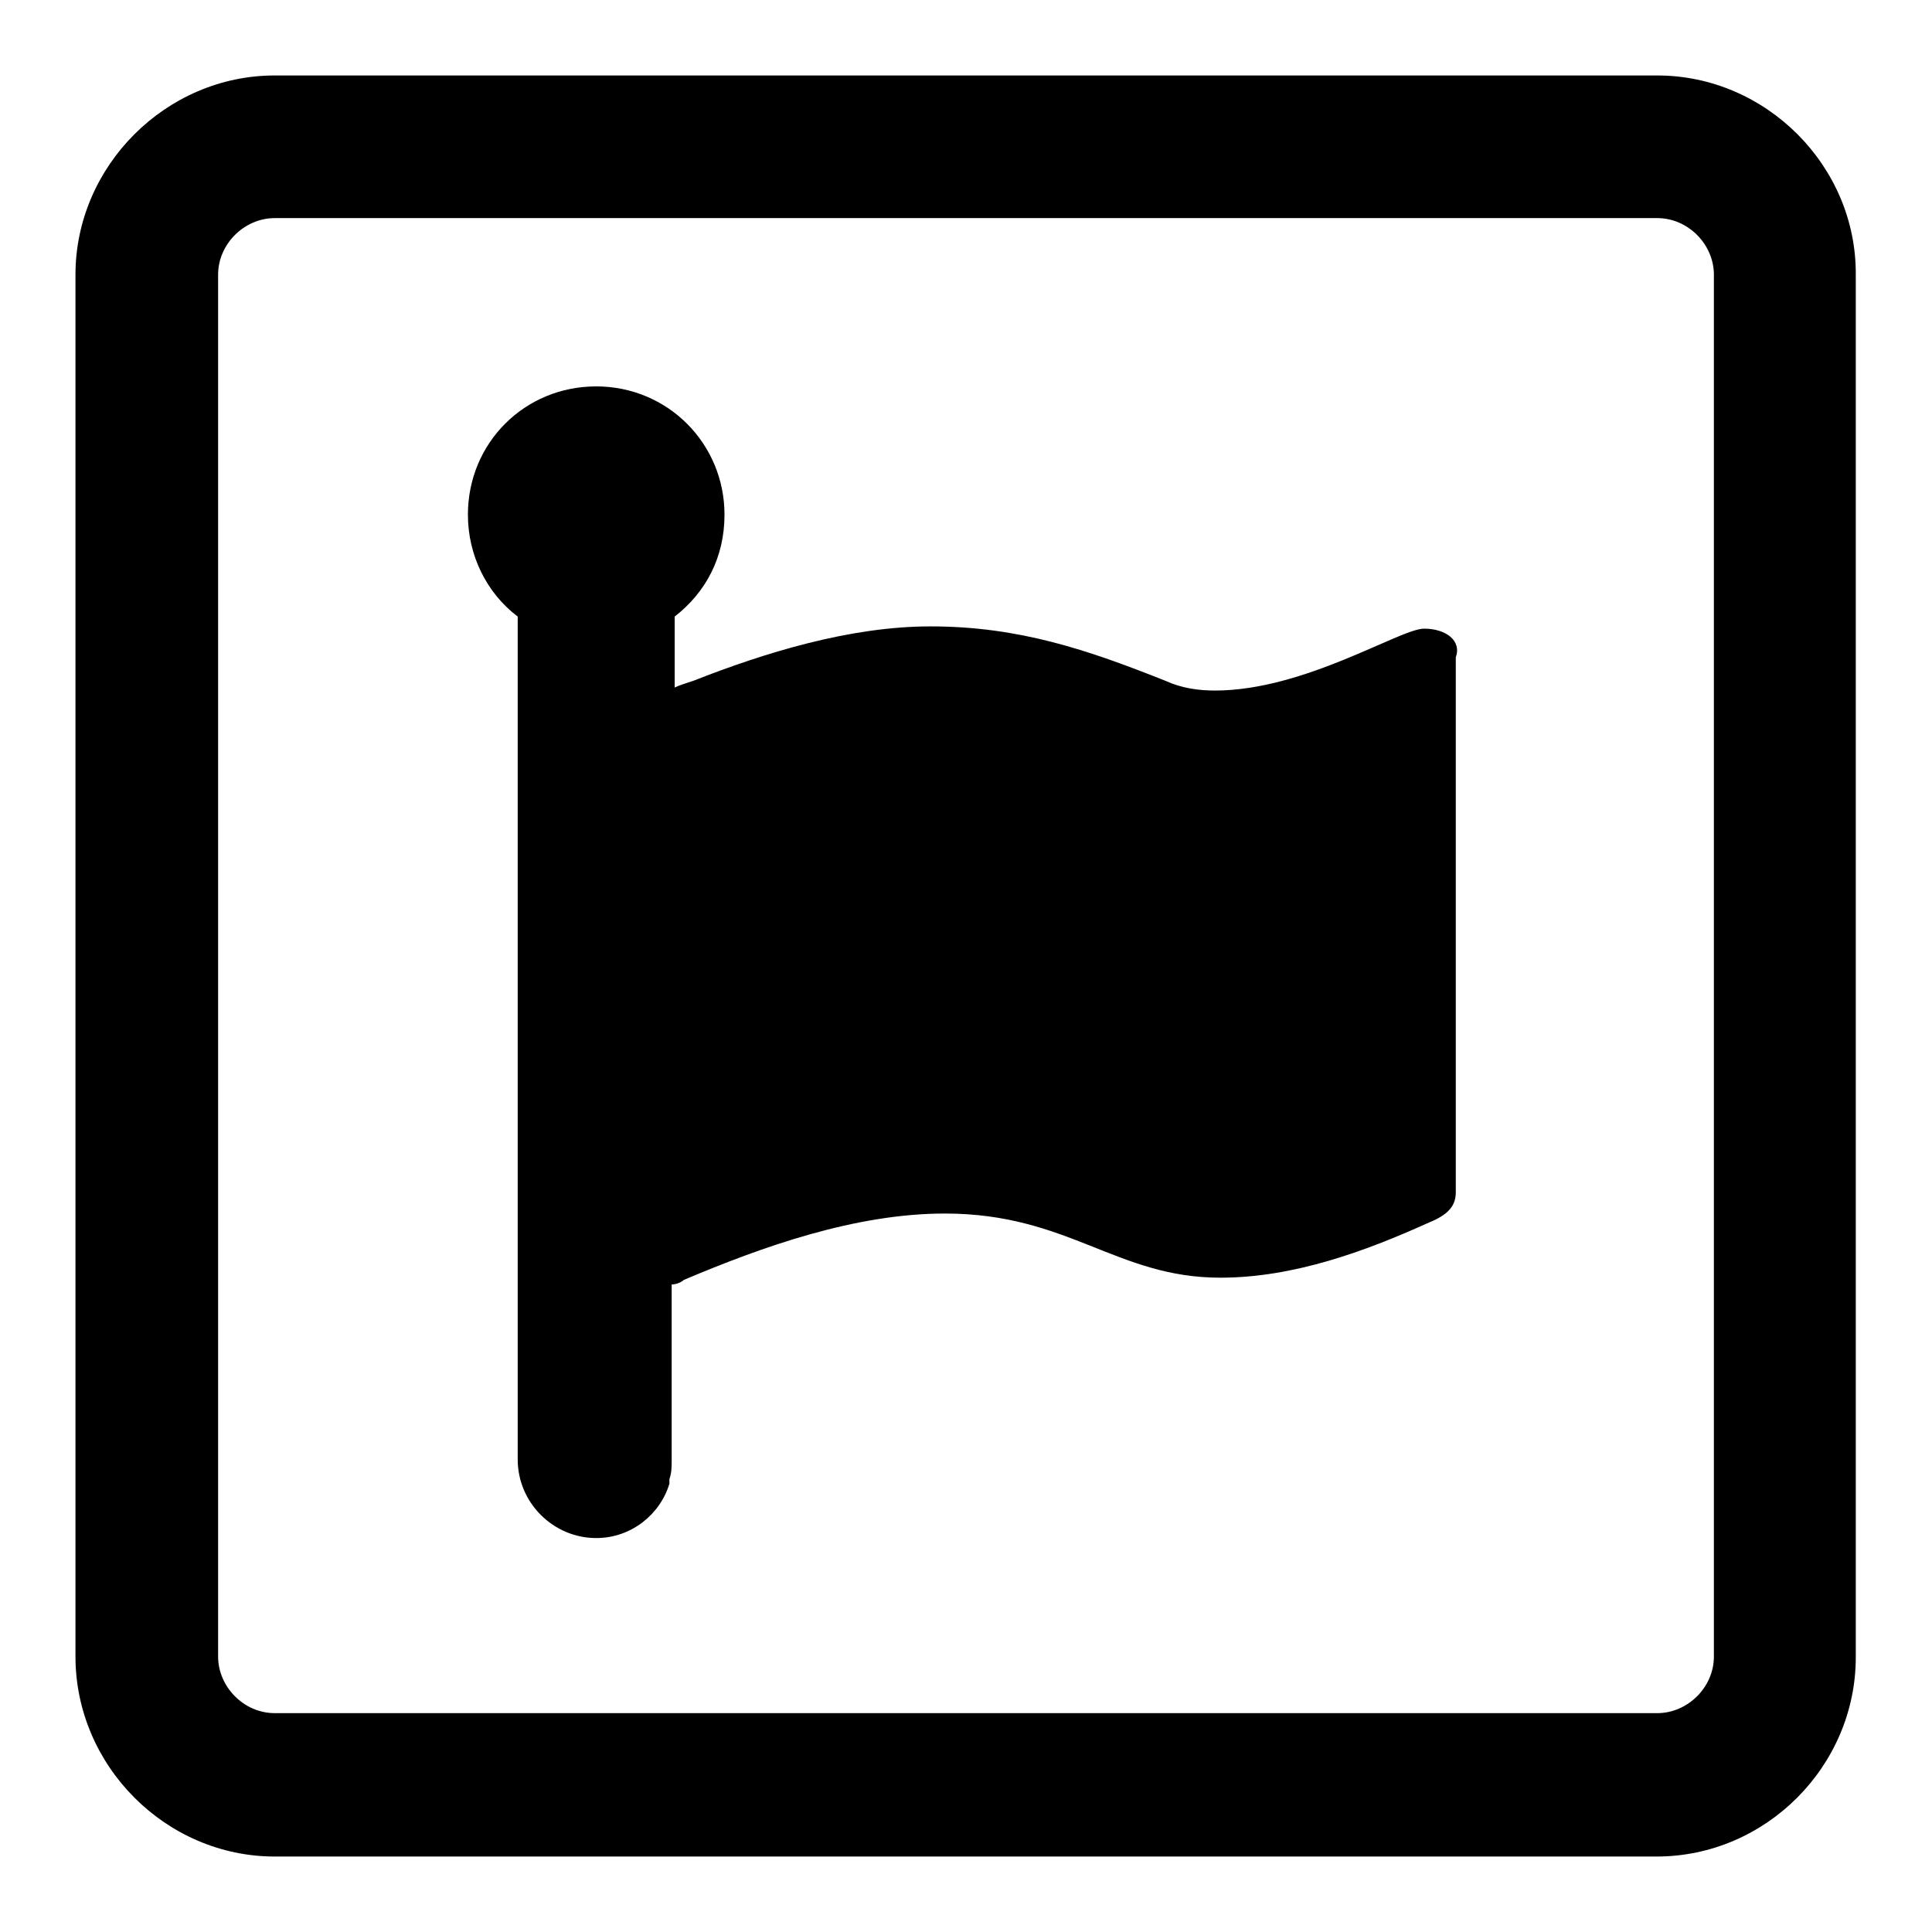 <?xml version="1.0" encoding="utf-8"?>
<!-- Svg Vector Icons : http://www.onlinewebfonts.com/icon -->
<!DOCTYPE svg PUBLIC "-//W3C//DTD SVG 1.1//EN" "http://www.w3.org/Graphics/SVG/1.1/DTD/svg11.dtd">
<svg version="1.1" xmlns="http://www.w3.org/2000/svg" xmlns:xlink="http://www.w3.org/1999/xlink" x="0px" y="0px" viewBox="0 0 256 256" enable-background="new 0 0 256 256" xml:space="preserve">
<g> <path fill="#000000" d="M219.6,28.9c4.1,0,7.5,3.5,7.5,7.5v183.1c0,4.1-3.5,7.5-7.5,7.5H36.4c-4.1,0-7.5-3.5-7.5-7.5V36.4 c0-4.1,3.5-7.5,7.5-7.5L219.6,28.9 M219.6,10H36.4C22,10,10,22,10,36.4v183.1C10,234,22,246,36.4,246h183.1 c14.5,0,26.4-12,26.4-26.4V36.4C246,22,234,10,219.6,10z M188.7,83.3c-3.2,0-15.8,8.2-27.7,8.2c-2.2,0-4.4-0.3-6.6-1.3 C144.1,86.1,135,83,123.3,83c-10.7,0-22,3.5-31.4,7.2c-0.9,0.3-1.9,0.6-2.5,0.9v-9.4c4.1-3.2,6.6-7.8,6.6-13.5c0-9.4-7.5-17-17-17 c-9.5,0-17,7.5-17,17c0,5.4,2.5,10.4,6.6,13.5v111.7c0,5.7,4.7,10.4,10.4,10.4c4.7,0,8.5-3.2,9.7-7.2V196c0.3-0.9,0.3-1.6,0.3-2.5 v-23.3c0.6,0,1.3-0.3,1.6-0.6c10.4-4.4,22.7-8.8,34.6-8.8c16.4,0,22.7,8.5,36.5,8.5c9.7,0,19.2-3.5,27.4-7.2 c2.2-0.9,3.8-1.9,3.8-4.1V87.1C193.7,84.9,191.6,83.3,188.7,83.3L188.7,83.3z"/></g>
</svg>